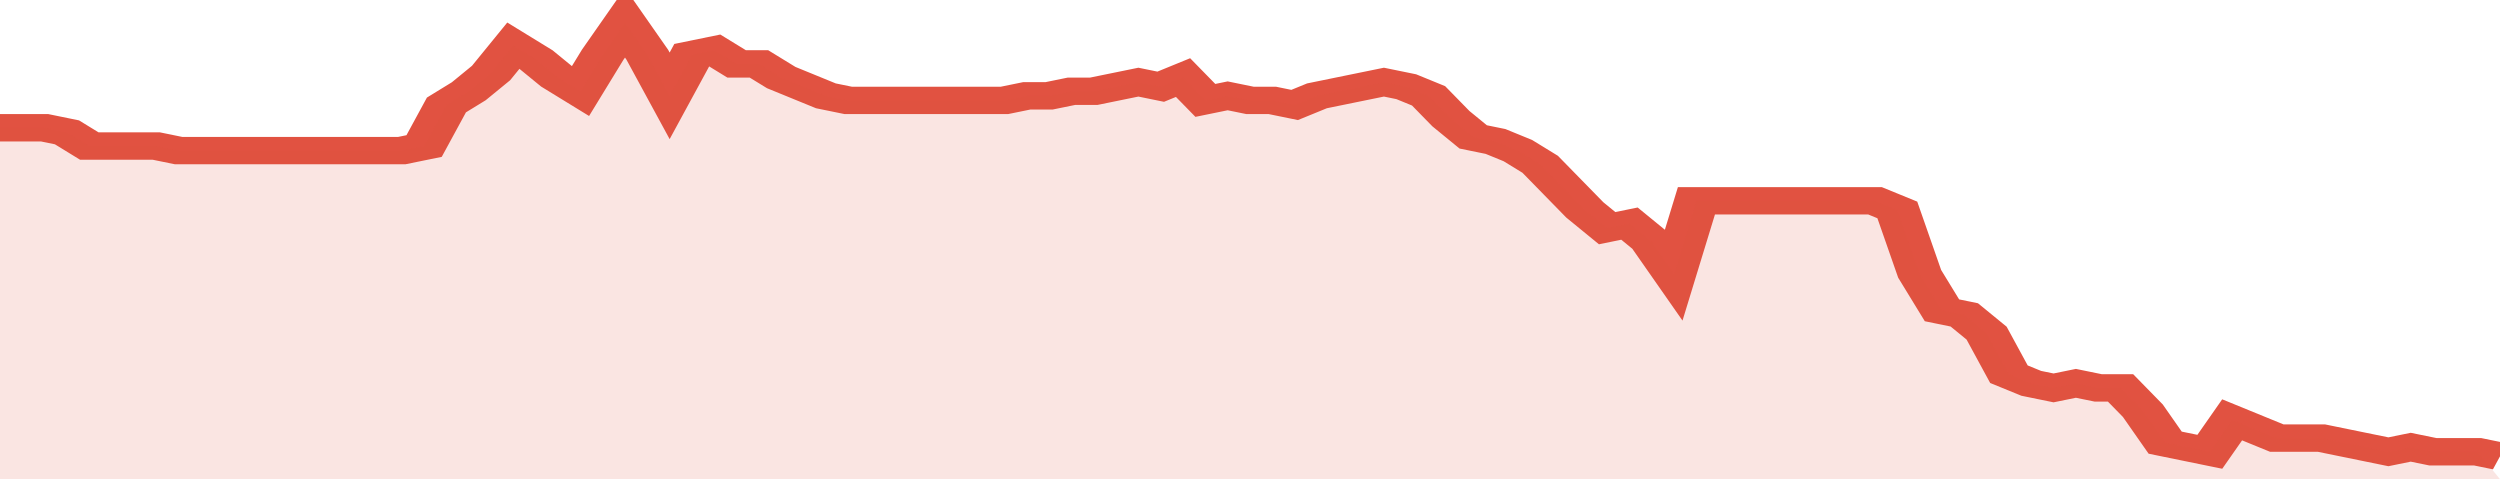 <svg xmlns="http://www.w3.org/2000/svg" viewBox="0 0 336 105" width="120" height="23" preserveAspectRatio="none">
				 <polyline fill="none" stroke="#E15241" stroke-width="6" points="0, 28 3, 28 6, 28 9, 29 12, 32 15, 32 18, 32 21, 32 24, 33 27, 33 30, 33 33, 33 36, 33 39, 33 42, 33 45, 33 48, 33 51, 33 54, 33 57, 32 60, 23 63, 20 66, 16 69, 10 72, 13 75, 17 78, 20 81, 12 84, 5 87, 12 90, 21 93, 12 96, 11 99, 14 102, 14 105, 17 108, 19 111, 21 114, 22 117, 22 120, 22 123, 22 126, 22 129, 22 132, 22 135, 22 138, 21 141, 21 144, 20 147, 20 150, 19 153, 18 156, 19 159, 17 162, 22 165, 21 168, 22 171, 22 174, 23 177, 21 180, 20 183, 19 186, 18 189, 19 192, 21 195, 26 198, 30 201, 31 204, 33 207, 36 210, 41 213, 46 216, 50 219, 49 222, 53 225, 60 228, 44 231, 44 234, 44 237, 44 240, 44 243, 44 246, 44 249, 44 252, 44 255, 46 258, 60 261, 68 264, 69 267, 73 270, 82 273, 84 276, 85 279, 84 282, 85 285, 85 288, 90 291, 97 294, 98 297, 99 300, 92 303, 94 306, 96 309, 96 312, 96 315, 97 318, 98 321, 99 324, 98 327, 99 330, 99 333, 99 336, 100 "> </polyline>
				 <polygon fill="#E15241" opacity="0.15" points="0, 105 0, 28 3, 28 6, 28 9, 29 12, 32 15, 32 18, 32 21, 32 24, 33 27, 33 30, 33 33, 33 36, 33 39, 33 42, 33 45, 33 48, 33 51, 33 54, 33 57, 32 60, 23 63, 20 66, 16 69, 10 72, 13 75, 17 78, 20 81, 12 84, 5 87, 12 90, 21 93, 12 96, 11 99, 14 102, 14 105, 17 108, 19 111, 21 114, 22 117, 22 120, 22 123, 22 126, 22 129, 22 132, 22 135, 22 138, 21 141, 21 144, 20 147, 20 150, 19 153, 18 156, 19 159, 17 162, 22 165, 21 168, 22 171, 22 174, 23 177, 21 180, 20 183, 19 186, 18 189, 19 192, 21 195, 26 198, 30 201, 31 204, 33 207, 36 210, 41 213, 46 216, 50 219, 49 222, 53 225, 60 228, 44 231, 44 234, 44 237, 44 240, 44 243, 44 246, 44 249, 44 252, 44 255, 46 258, 60 261, 68 264, 69 267, 73 270, 82 273, 84 276, 85 279, 84 282, 85 285, 85 288, 90 291, 97 294, 98 297, 99 300, 92 303, 94 306, 96 309, 96 312, 96 315, 97 318, 98 321, 99 324, 98 327, 99 330, 99 333, 99 336, 105 "></polygon>
			</svg>